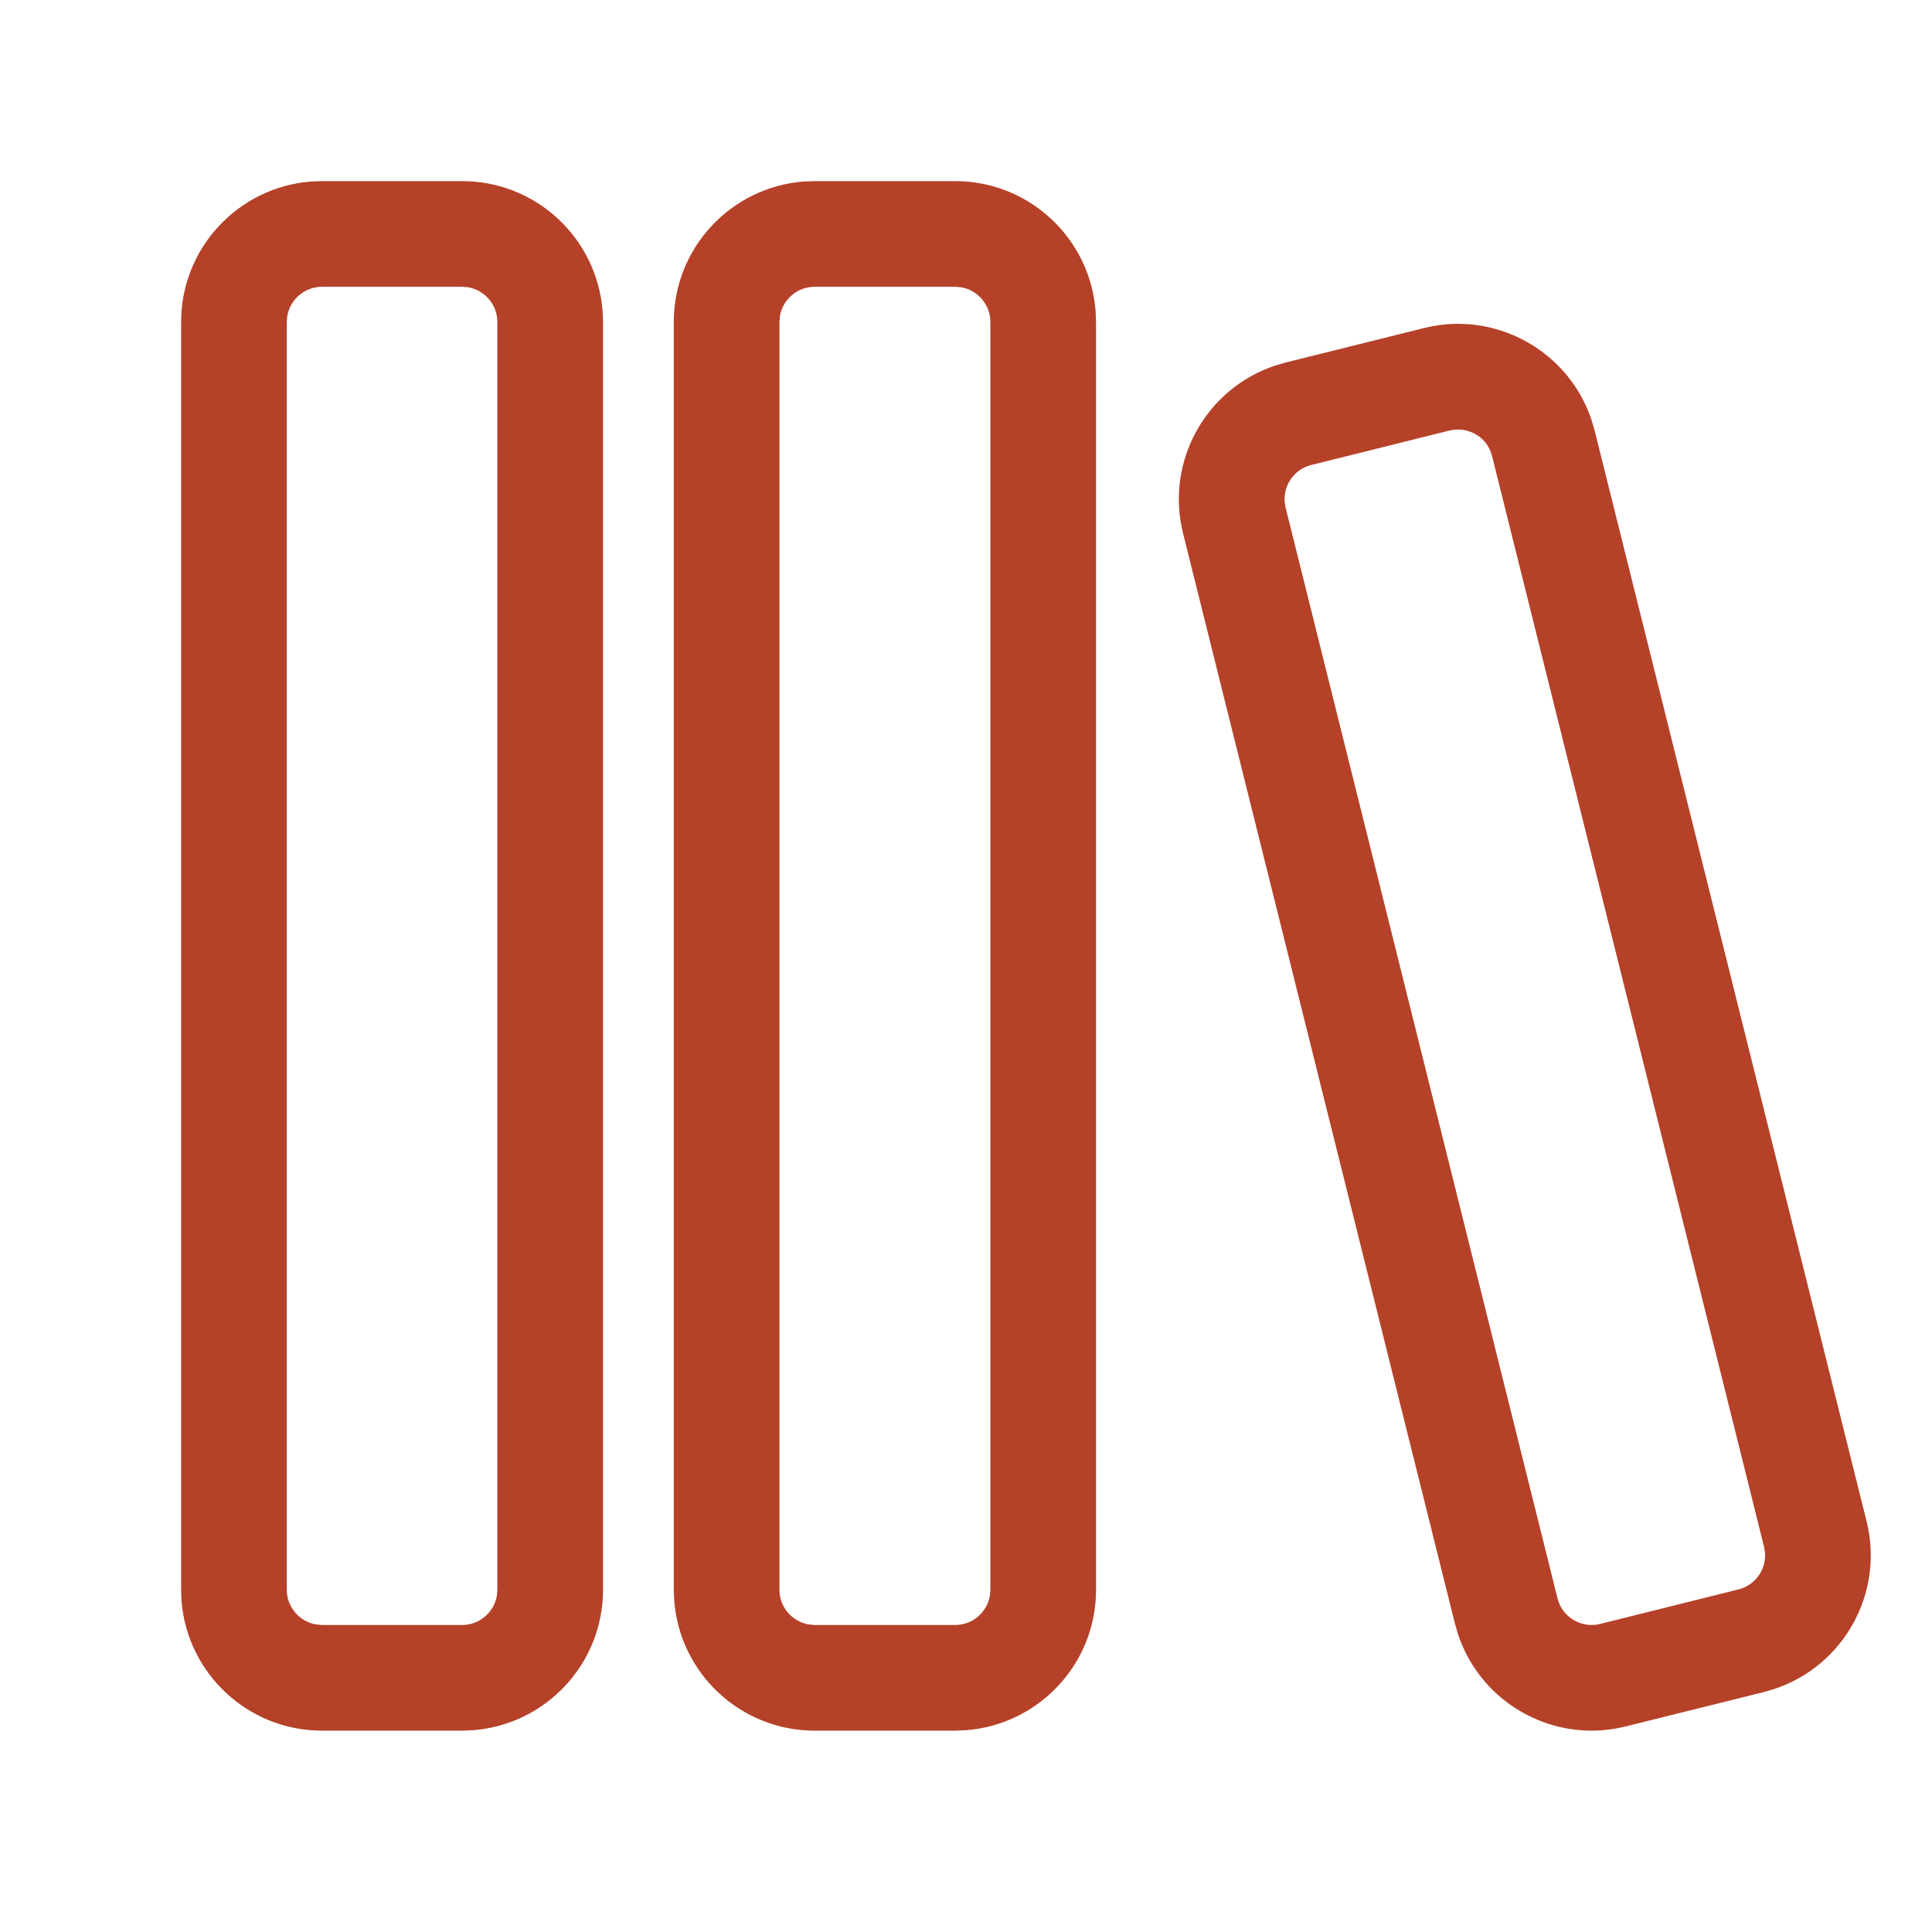 <svg width="32" height="32" viewBox="0 0 32 32" fill="none" xmlns="http://www.w3.org/2000/svg">
<path d="M5.333 3H7.655C8.884 3 9.892 3.952 9.981 5.159L9.988 5.333V26.332C9.988 27.561 9.035 28.569 7.829 28.658L7.655 28.665H5.333C4.104 28.665 3.096 27.712 3.006 26.506L3 26.332V5.333C3 4.104 3.952 3.096 5.159 3.006L5.333 3H7.655H5.333ZM13.493 3H15.821C17.05 3 18.058 3.952 18.147 5.159L18.154 5.333V26.332C18.154 27.561 17.201 28.569 15.995 28.658L15.821 28.665H13.493C12.263 28.665 11.256 27.712 11.167 26.506L11.16 26.332V5.333C11.16 4.104 12.111 3.096 13.319 3.006L13.493 3H15.821H13.493ZM24.151 5.364C25.134 5.364 26.036 5.991 26.359 6.95L26.413 7.134L30.916 25.196C31.214 26.388 30.535 27.597 29.385 27.976L29.217 28.025L26.927 28.595C26.738 28.642 26.548 28.665 26.361 28.665C25.377 28.665 24.476 28.037 24.153 27.079L24.099 26.895L19.595 8.833C19.298 7.639 19.977 6.431 21.128 6.053L21.295 6.004L23.585 5.434C23.774 5.387 23.964 5.364 24.151 5.364ZM7.655 4.75H5.333C5.048 4.75 4.809 4.957 4.759 5.229L4.75 5.333V26.332C4.75 26.617 4.957 26.856 5.229 26.905L5.333 26.915H7.655C7.941 26.915 8.179 26.707 8.229 26.436L8.238 26.332V5.333C8.238 5.048 8.031 4.809 7.759 4.759L7.655 4.75ZM15.821 4.75H13.493C13.207 4.75 12.969 4.957 12.919 5.229L12.91 5.333V26.332C12.91 26.617 13.117 26.856 13.389 26.905L13.493 26.915H15.821C16.107 26.915 16.345 26.707 16.395 26.436L16.404 26.332V5.333C16.404 5.048 16.198 4.809 15.925 4.759L15.821 4.75ZM24.151 7.114L24.079 7.118L24.007 7.131L21.718 7.702C21.441 7.771 21.259 8.03 21.277 8.305L21.294 8.409L25.797 26.472C25.873 26.775 26.143 26.915 26.361 26.915L26.433 26.911L26.504 26.897L28.794 26.326C29.072 26.257 29.253 25.999 29.235 25.723L29.218 25.619L24.714 7.556C24.638 7.251 24.369 7.114 24.151 7.114Z" fill="#B54128"/>
</svg>